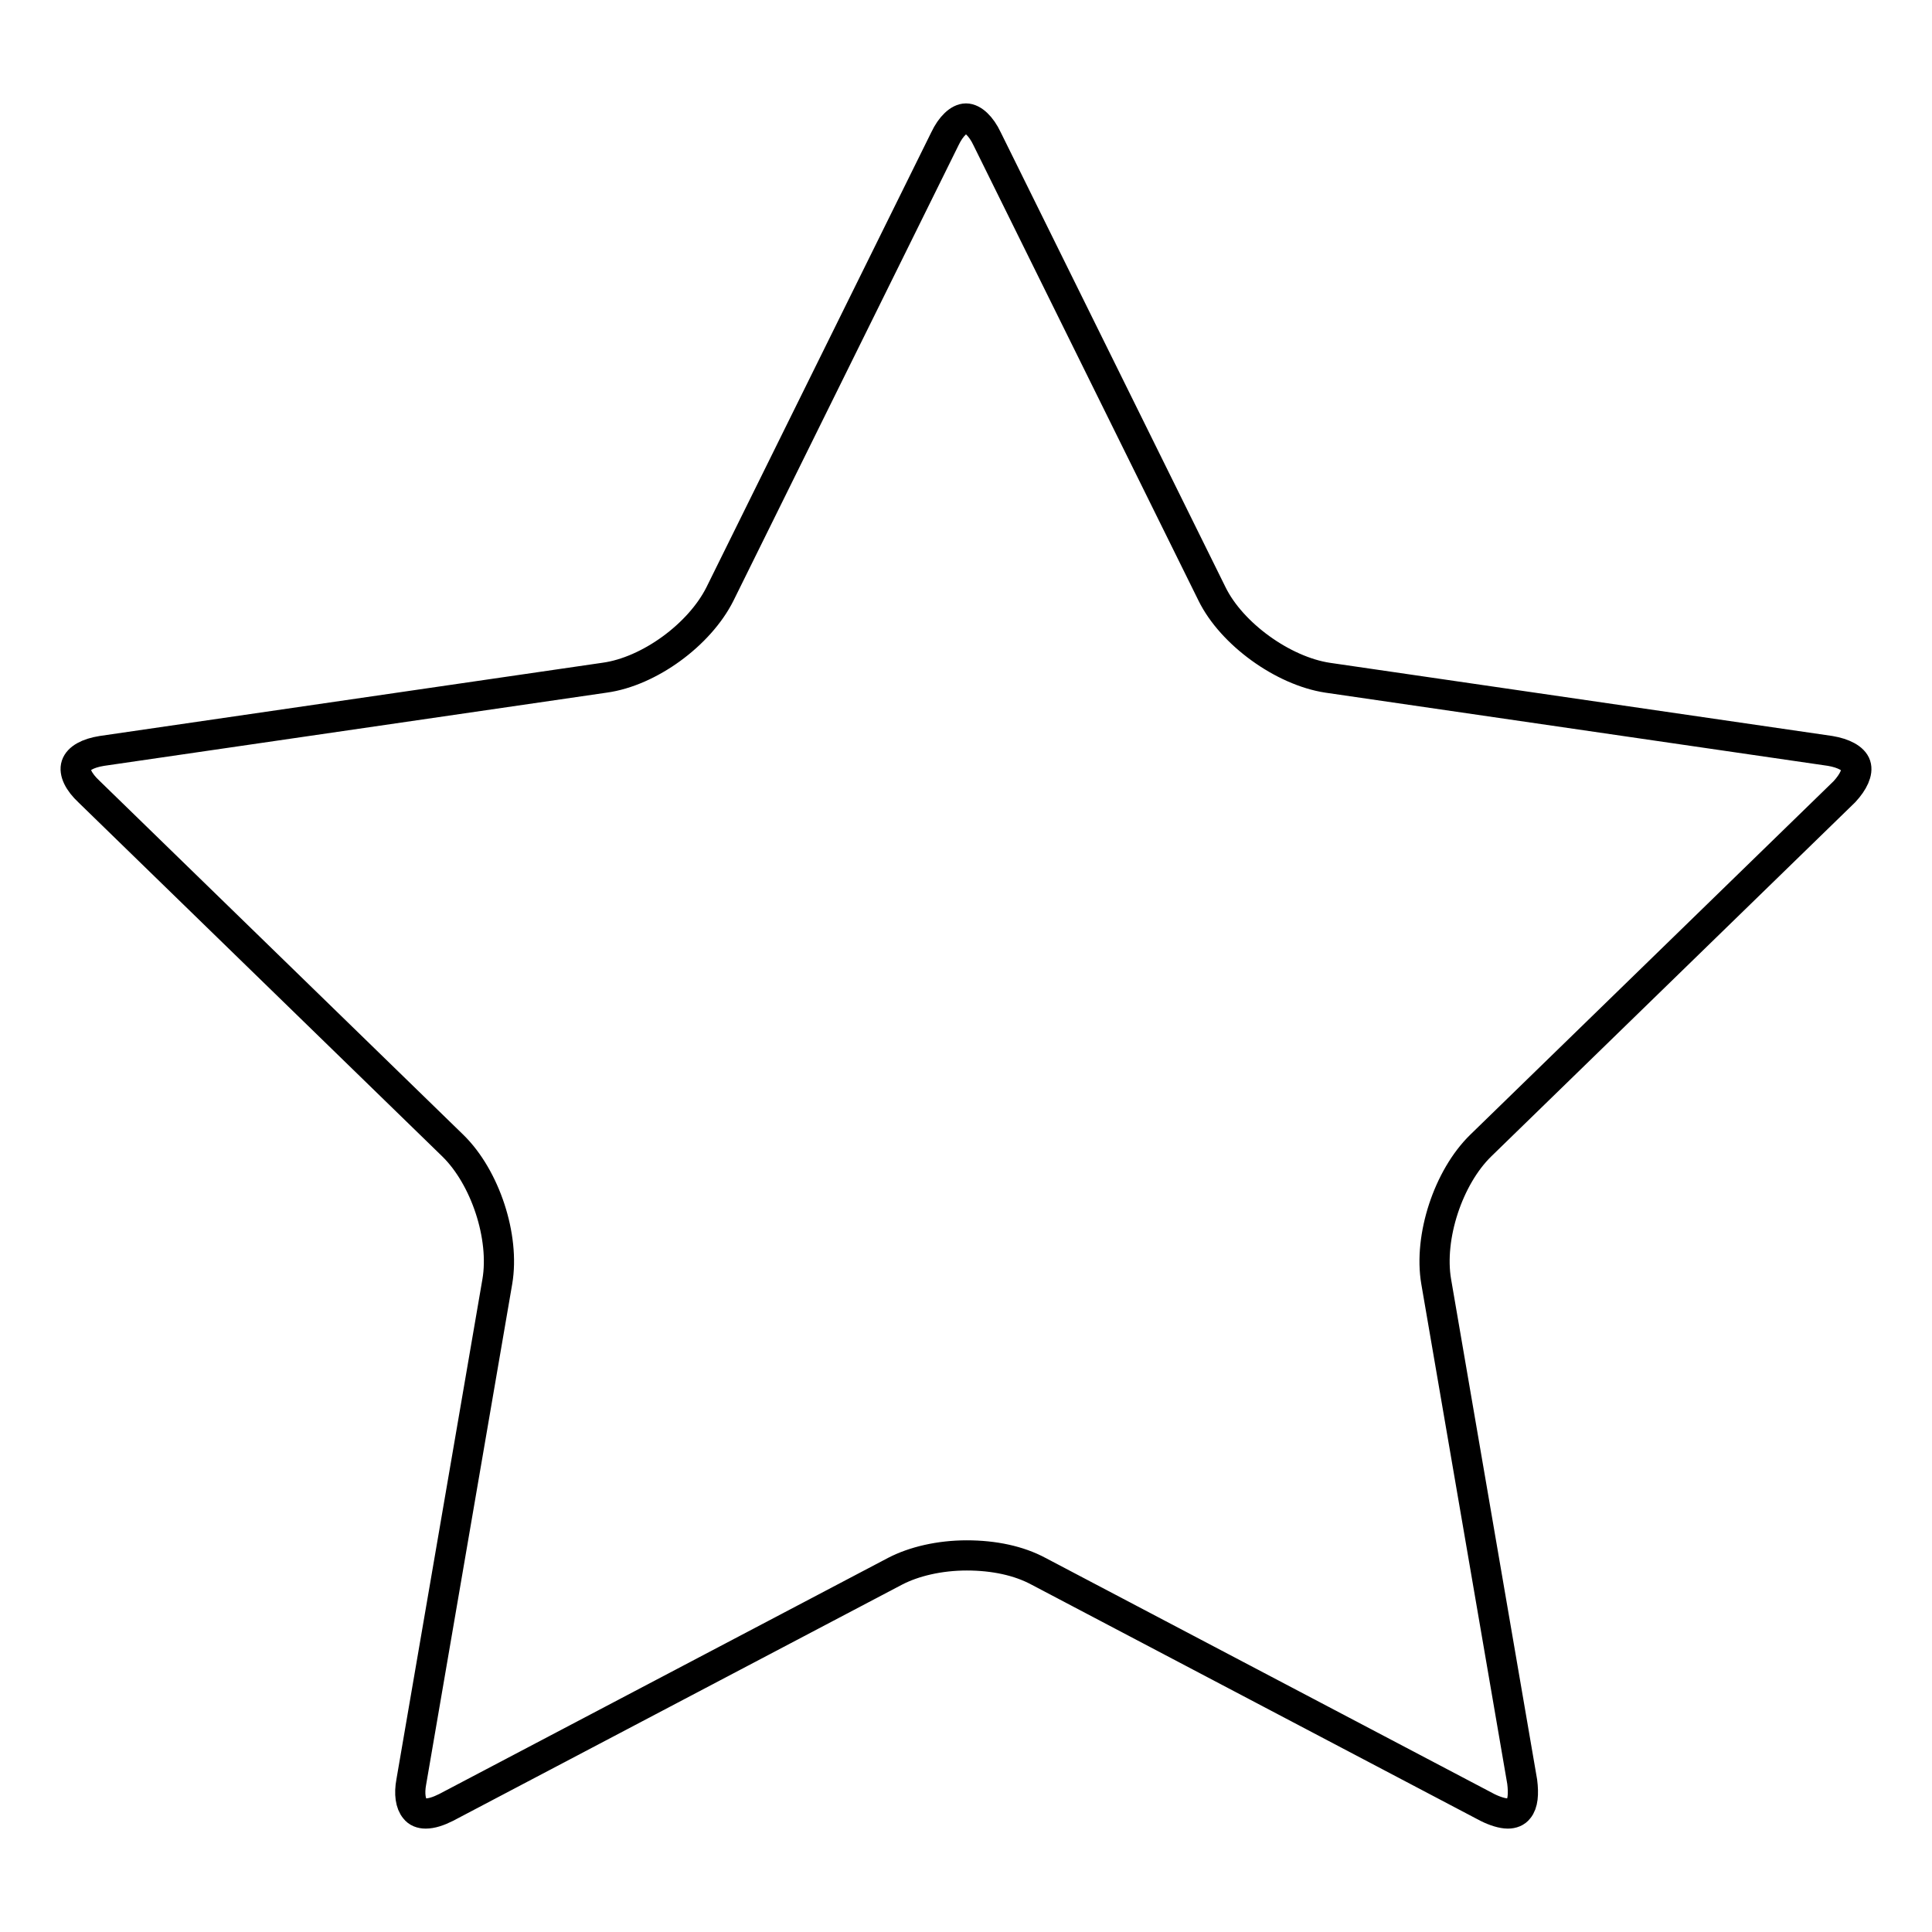 <?xml version="1.0" encoding="utf-8"?>
<!-- Svg Vector Icons : http://www.onlinewebfonts.com/icon -->
<!DOCTYPE svg PUBLIC "-//W3C//DTD SVG 1.1//EN" "http://www.w3.org/Graphics/SVG/1.1/DTD/svg11.dtd">
<svg version="1.1" xmlns="http://www.w3.org/2000/svg" xmlns:xlink="http://www.w3.org/1999/xlink" x="0px" y="0px" viewBox="0 0 256 256" enable-background="new 0 0 256 256" xml:space="preserve">
<g> <path stroke-width="4" fill-opacity="0" stroke="#000000"  d="M245.9,101.4c-0.3-0.9-1.6-1.6-3.4-1.9l-66.6-9.7c-5.9-0.9-12.7-5.8-15.3-11.1l-29.8-60.3 c-0.8-1.7-1.9-2.7-2.8-2.7s-2,1-2.8,2.7L95.4,78.7C92.7,84.1,86,89,80.1,89.8l-66.6,9.7c-1.9,0.3-3.1,1-3.4,1.9 c-0.3,0.9,0.3,2.2,1.7,3.5l48.2,46.9c4.3,4.2,6.9,12.1,5.9,18l-11.4,66.3c-0.3,1.6-0.1,2.9,0.5,3.6c0.3,0.4,0.8,0.6,1.4,0.6 c0.8,0,1.7-0.3,2.7-0.8l59.5-31.3c2.5-1.3,5.9-2.1,9.5-2.1s6.9,0.7,9.5,2.1l59.5,31.3c1,0.5,2,0.8,2.7,0.8c0.6,0,1.1-0.2,1.4-0.6 c0.6-0.7,0.7-2,0.5-3.6l-11.4-66.3c-1-5.9,1.6-13.8,5.9-18l48.2-46.9C245.6,103.6,246.2,102.3,245.9,101.4L245.9,101.4z"/></g>
</svg>